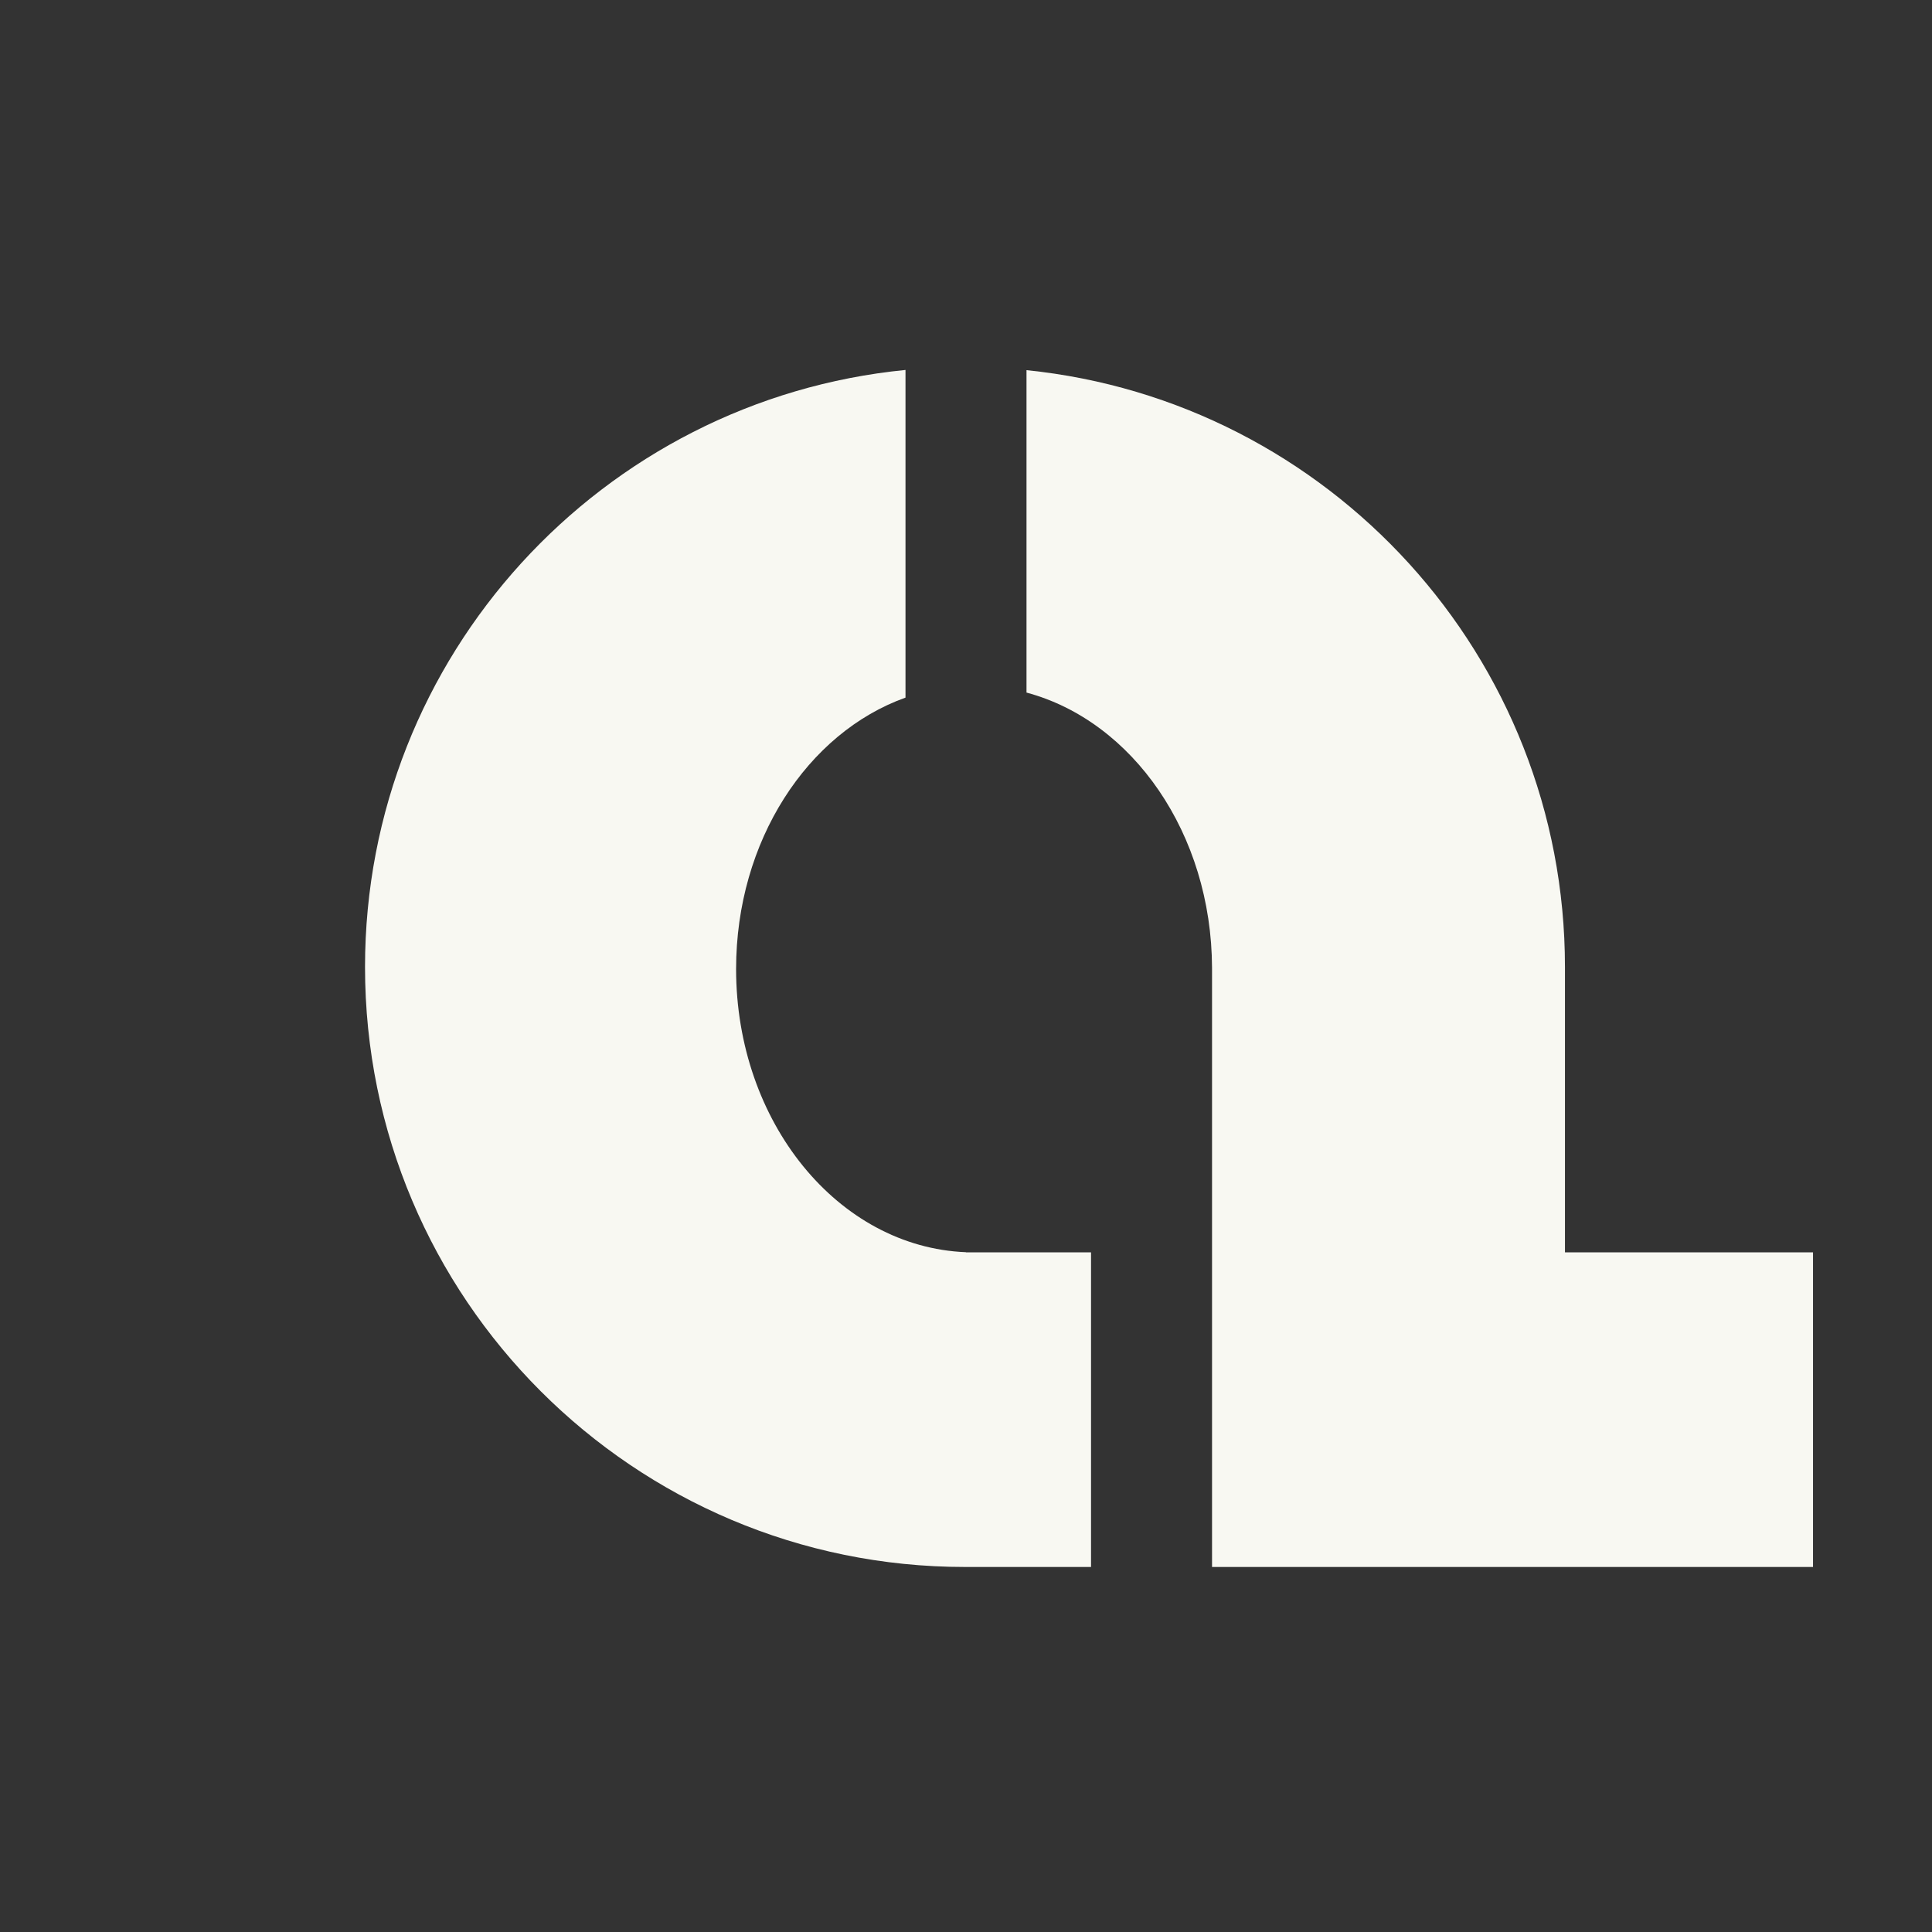 <svg width="958" height="958" viewBox="0 0 958 958" fill="none" xmlns="http://www.w3.org/2000/svg">
<rect x="0" y="0" width="958" height="958" fill="#333333" stroke="none"/>
<path d="M181 479.499C181 325.15 298.544 198.254 449 183.443V345.919C400.405 363.3 365 416.977 365 480.499C365 556.501 415.682 618.409 479 620.92V621H541V777H479V776.999C478.833 776.999 478.667 776.999 478.5 776.999C314.195 776.999 181 643.804 181 479.499Z" fill="#F8F8F2"/>
<path d="M776 480C776 479.833 776 479.666 776 479.499C776 325.492 658.977 198.816 509 183.544V343.421C561.53 357.486 600.804 413.262 600.999 480L601 480.499V777H899V621H776V480Z" fill="#F8F8F2"/>
</svg>

